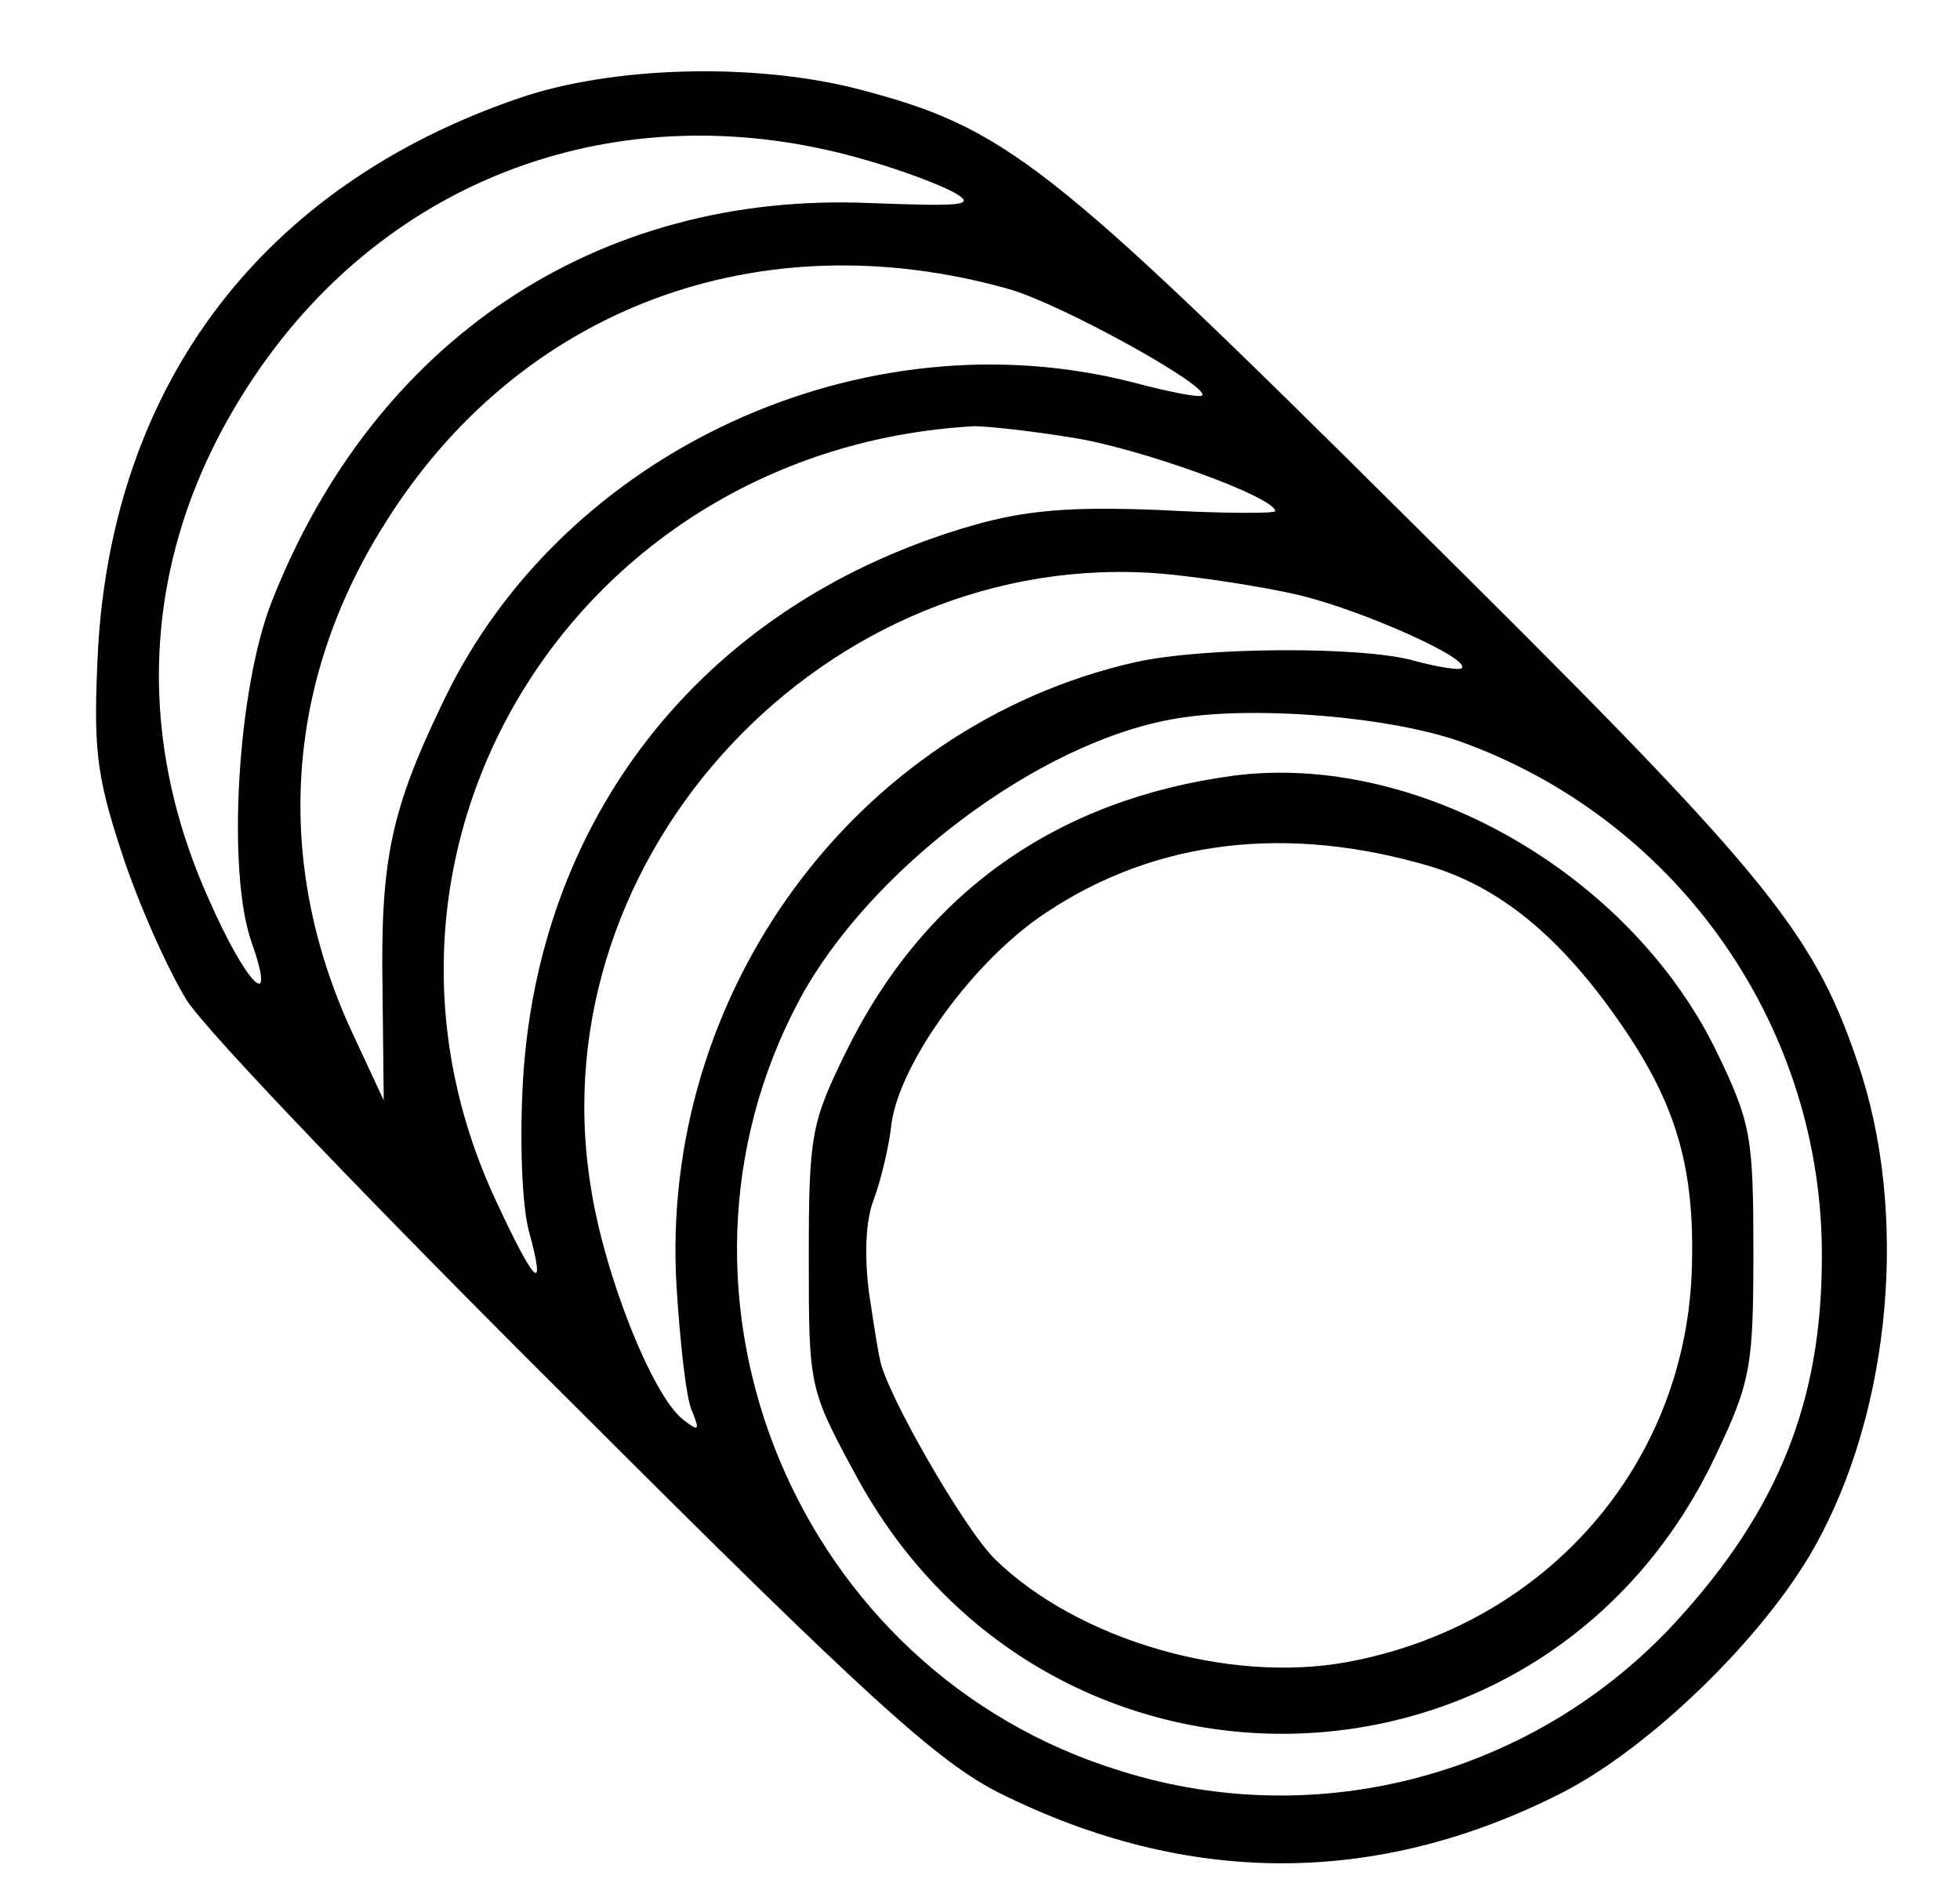 <?xml version="1.0" standalone="no"?>
<!DOCTYPE svg PUBLIC "-//W3C//DTD SVG 20010904//EN"
 "http://www.w3.org/TR/2001/REC-SVG-20010904/DTD/svg10.dtd">
<svg version="1.0" xmlns="http://www.w3.org/2000/svg"
 width="166pt" height="161pt" viewBox="0 0 166 161"
 preserveAspectRatio="xMidYMid meet">

<g transform="translate(0,161) scale(0.1,-0.1)"
fill="#000000" stroke="none">
<path d="M440 1527 c-217 -74 -344 -241 -357 -467 -4 -83 -2 -105 20 -172 14
-43 39 -99 55 -125 17 -27 165 -181 329 -344 249 -249 308 -302 360 -328 159
-79 319 -79 475 0 75 38 172 132 215 209 65 116 80 284 36 411 -38 112 -79
161 -378 457 -309 307 -343 334 -470 367 -87 22 -206 19 -285 -8z m295 -53
c28 -8 60 -20 73 -27 19 -11 9 -12 -71 -9 -231 10 -420 -116 -507 -338 -29
-74 -38 -228 -17 -288 22 -62 -4 -37 -36 36 -65 144 -55 294 28 427 114 184
320 261 530 199z m120 -109 c45 -13 171 -83 163 -90 -2 -2 -28 3 -58 11 -229
59 -483 -58 -584 -269 -45 -93 -54 -135 -52 -247 l1 -92 -27 58 c-66 143 -57
295 27 429 114 184 318 260 530 200z m55 -126 c56 -9 170 -50 170 -62 0 -2
-44 -2 -98 1 -74 3 -113 0 -158 -13 -223 -64 -367 -241 -381 -469 -3 -51 -1
-107 5 -129 15 -55 5 -45 -28 26 -140 300 68 637 405 656 11 0 49 -4 85 -10z
m190 -133 c54 -13 146 -54 138 -62 -2 -2 -20 1 -39 6 -44 13 -181 12 -238 -1
-237 -54 -403 -281 -388 -529 3 -47 8 -94 13 -105 7 -17 6 -18 -8 -7 -26 21
-67 124 -78 199 -44 280 201 541 485 517 33 -3 85 -11 115 -18z m142 -126
c182 -68 302 -242 301 -435 0 -122 -37 -214 -123 -308 -119 -130 -303 -180
-471 -127 -274 84 -406 402 -272 653 59 110 202 218 317 238 66 12 188 2 248
-21z"/>
<path d="M1045 953 c-150 -20 -262 -99 -328 -233 -30 -61 -32 -71 -32 -175 0
-109 0 -111 39 -183 161 -301 584 -292 729 15 30 63 32 76 32 173 0 98 -2 109
-32 171 -74 150 -253 252 -408 232z m167 -77 c62 -19 115 -64 168 -144 40 -61
55 -113 53 -192 -3 -169 -123 -307 -293 -338 -100 -18 -227 19 -297 87 -26 25
-95 145 -98 171 -1 3 -5 28 -9 55 -4 31 -3 61 4 79 6 16 13 45 15 64 7 52 70
139 131 179 93 62 205 75 326 39z"/>
</g>
</svg>
